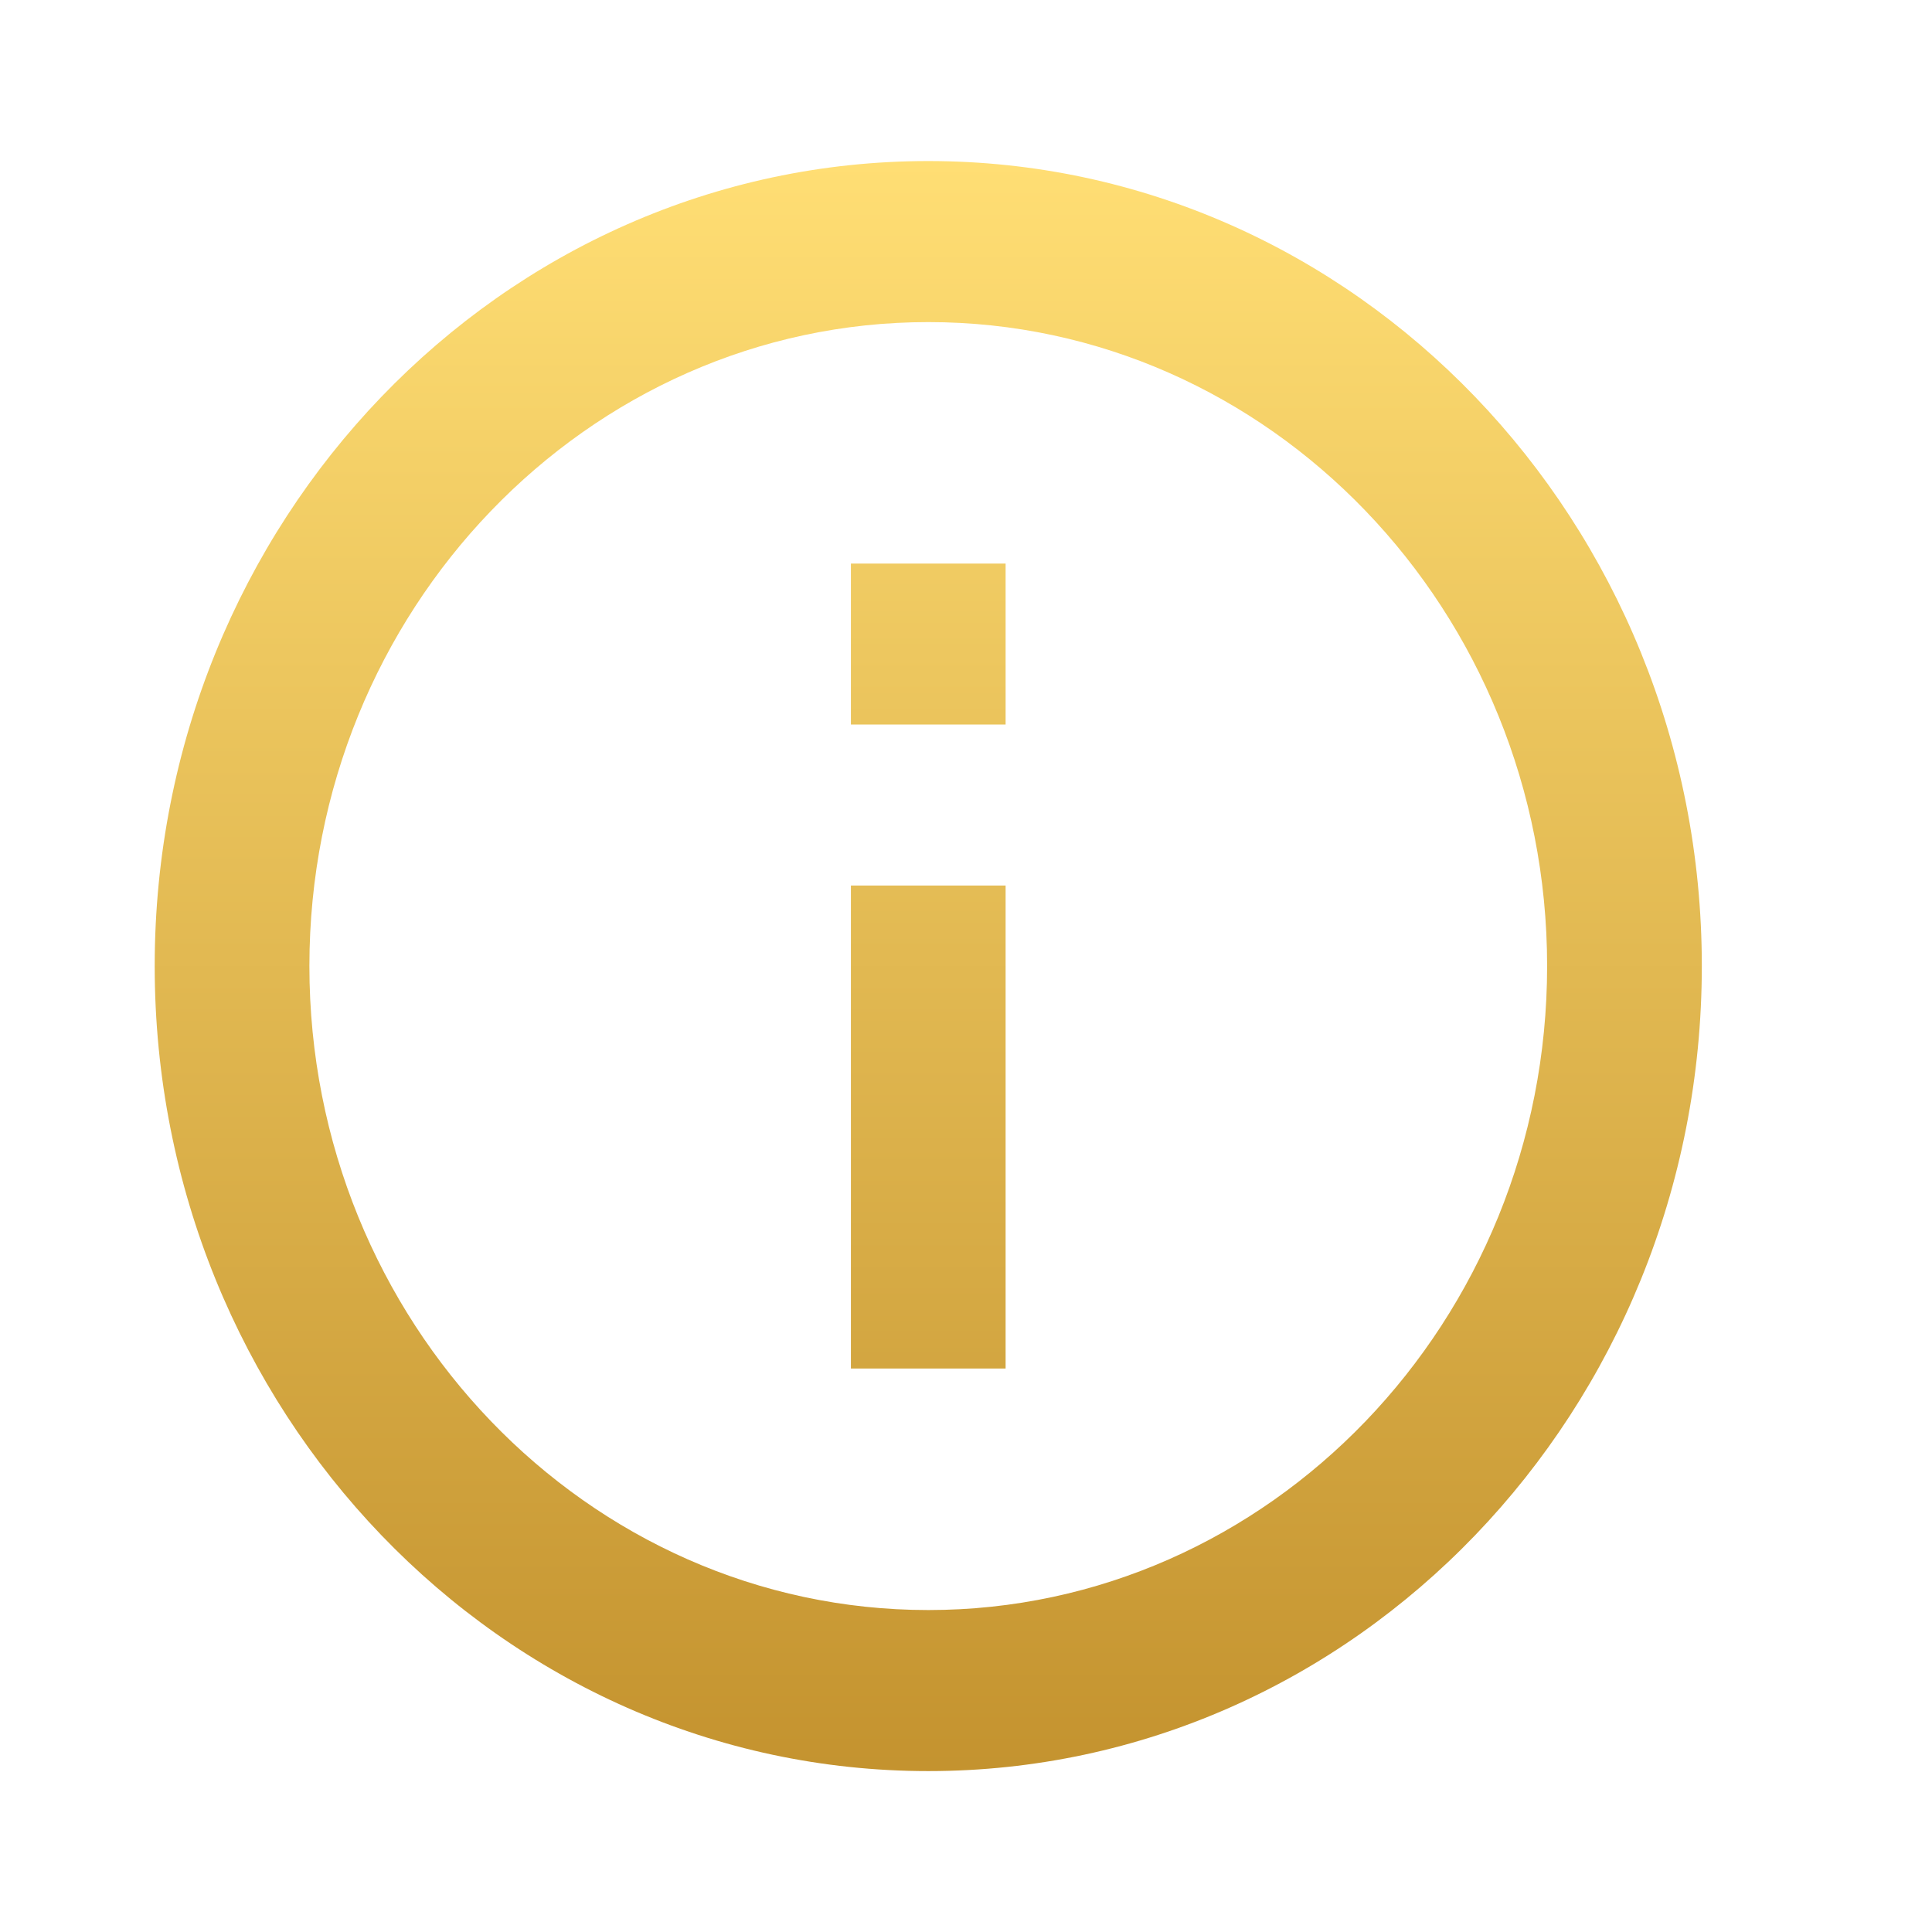 <svg width="14" height="14" viewBox="0 0 14 14" fill="none" xmlns="http://www.w3.org/2000/svg">
<path fill-rule="evenodd" clip-rule="evenodd" d="M6.727 1.167C3.632 1.167 1.121 3.78 1.121 7C1.121 10.22 3.632 12.834 6.727 12.834C9.821 12.834 12.332 10.22 12.332 7C12.332 3.78 9.821 1.167 6.727 1.167ZM6.166 4.084V5.25H7.287V4.084H6.166ZM6.166 6.417V9.917H7.287V6.417H6.166ZM2.242 7C2.242 9.573 4.255 11.667 6.727 11.667C9.199 11.667 11.211 9.573 11.211 7C11.211 4.428 9.199 2.334 6.727 2.334C4.255 2.334 2.242 4.428 2.242 7Z" fill="url(#paint0_linear_3098_4383)"/>
<defs>
<linearGradient id="paint0_linear_3098_4383" x1="6.727" y1="1.167" x2="6.727" y2="12.834" gradientUnits="userSpaceOnUse">
<stop stop-color="#FFDE74"/>
<stop offset="1" stop-color="#C4932F"/>
</linearGradient>
</defs>
</svg>
